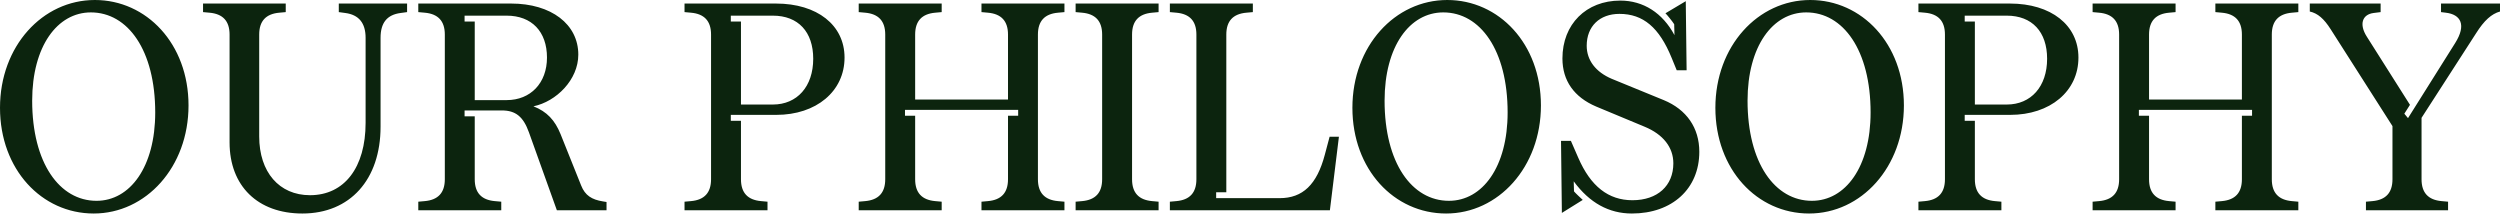 <svg xmlns="http://www.w3.org/2000/svg" width="361" height="31" viewBox="0 0 361 31" fill="none">
  <path d="M13.53 30.831C6.031 30.831 0 24.477 0 15.565C0 6.652 6.154 0 13.693 0C21.151 0 27.223 6.311 27.223 15.223C27.223 24.136 21.069 30.831 13.53 30.831ZM13.937 28.997C18.787 28.997 22.414 24.093 22.414 16.247C22.414 7.249 18.461 1.791 13.122 1.791C8.273 1.791 4.646 6.695 4.646 14.541C4.646 23.539 8.599 28.997 13.937 28.997ZM43.664 30.831C37.225 30.831 33.15 26.865 33.15 20.554V4.989C33.15 3.028 32.172 2.004 30.257 1.834L29.319 1.748V0.512H41.26V1.748L40.323 1.834C38.407 2.004 37.429 3.028 37.429 4.989V19.701C37.429 24.861 40.323 28.187 44.765 28.187C49.736 28.187 52.793 24.178 52.793 17.739V5.458C52.793 3.326 51.815 2.132 49.859 1.876L48.921 1.748V0.512H58.783V1.748L57.846 1.876C55.89 2.132 54.953 3.284 54.953 5.458V18.294C54.953 25.927 50.551 30.831 43.664 30.831ZM68.552 16.801V25.884C68.552 27.846 69.53 28.869 71.445 29.04L72.382 29.125V30.362H60.401V29.125L61.339 29.04C63.254 28.869 64.232 27.846 64.232 25.884V4.989C64.232 3.028 63.254 2.004 61.339 1.834L60.401 1.748V0.512H73.809C79.596 0.512 83.508 3.497 83.508 7.889C83.508 11.514 80.329 14.669 77.028 15.351C78.984 16.119 80.126 17.356 80.941 19.36L83.915 26.78C84.486 28.23 85.464 28.826 87.053 29.082L87.583 29.168V30.362H80.411L76.376 19.104C75.561 16.844 74.461 15.948 72.464 15.948H67.085V16.801H68.552ZM68.552 14.456H73.157C76.621 14.456 78.984 11.983 78.984 8.315C78.984 4.563 76.784 2.26 73.157 2.26H67.085V3.113H68.552V14.456ZM106.996 17.441V25.884C106.996 27.846 107.974 28.869 109.89 29.04L110.827 29.125V30.362H98.846V29.125L99.783 29.04C101.698 28.869 102.676 27.846 102.676 25.884V4.989C102.676 3.028 101.698 2.004 99.783 1.834L98.846 1.748V0.512H112.049C117.999 0.512 121.952 3.625 121.952 8.315C121.952 13.177 117.877 16.588 112.09 16.588H105.529V17.441H106.996ZM106.996 15.095H111.601C115.106 15.095 117.429 12.494 117.429 8.486C117.429 4.605 115.269 2.26 111.601 2.26H105.529V3.113H106.996V15.095ZM130.681 15.863V16.716H132.148V25.884C132.148 27.846 133.126 28.869 135.042 29.04L135.979 29.125V30.362H123.998V29.125L124.935 29.04C126.85 28.869 127.828 27.846 127.828 25.884V4.989C127.828 3.028 126.85 2.004 124.935 1.834L123.998 1.748V0.512H135.979V1.748L135.042 1.834C133.126 2.004 132.148 3.028 132.148 4.989V14.371H145.556V4.989C145.556 3.028 144.578 2.004 142.662 1.834L141.725 1.748V0.512H153.706V1.748L152.769 1.834C150.854 2.004 149.876 3.028 149.876 4.989V25.884C149.876 27.846 150.854 28.869 152.769 29.04L153.706 29.125V30.362H141.725V29.125L142.662 29.04C144.578 28.869 145.556 27.846 145.556 25.884V16.716H147.023V15.863H130.681ZM163.469 25.884C163.469 27.846 164.447 28.869 166.363 29.04L167.3 29.125V30.362H155.319V29.125L156.256 29.04C158.171 28.869 159.149 27.846 159.149 25.884V4.989C159.149 3.028 158.171 2.004 156.256 1.834L155.319 1.748V0.512H167.3V1.748L166.363 1.834C164.447 2.004 163.469 3.028 163.469 4.989V25.884ZM192.036 30.362H168.929V29.125L169.867 29.04C171.782 28.869 172.76 27.846 172.76 25.884V4.989C172.76 3.028 171.782 2.004 169.867 1.834L168.929 1.748V0.512H180.911V1.748L179.973 1.834C178.058 2.004 177.08 3.028 177.08 4.989V27.761H175.613V28.613H184.782C188.124 28.613 190.162 26.652 191.303 22.345L191.995 19.744H193.34L192.036 30.362ZM208.817 30.831C201.318 30.831 195.287 24.477 195.287 15.565C195.287 6.652 201.44 0 208.98 0C216.437 0 222.51 6.311 222.51 15.223C222.51 24.136 216.356 30.831 208.817 30.831ZM209.224 28.997C214.074 28.997 217.701 24.093 217.701 16.247C217.701 7.249 213.748 1.791 208.409 1.791C203.56 1.791 199.933 6.695 199.933 14.541C199.933 23.539 203.886 28.997 209.224 28.997ZM235.64 30.831C232.339 30.831 229.527 29.296 227.245 26.183L227.286 27.633C227.408 27.803 228.264 28.613 228.549 28.869L225.534 30.745L225.411 20.341H226.838L227.897 22.771C229.69 26.908 232.258 28.912 235.722 28.912C239.349 28.912 241.631 26.822 241.631 23.581C241.631 21.279 240.164 19.402 237.474 18.294L230.505 15.394C227.286 14.03 225.615 11.642 225.615 8.443C225.615 3.497 229.038 0.085 233.969 0.085C237.311 0.085 240.082 1.876 241.794 5.074L241.753 3.497C241.549 3.156 240.653 2.047 240.49 1.919L243.424 0.171L243.546 10.149H242.12L241.386 8.358C239.593 3.966 237.27 2.004 233.847 2.004C230.994 2.004 229.12 3.795 229.12 6.61C229.12 8.699 230.424 10.405 232.747 11.386L240.245 14.456C243.546 15.82 245.38 18.464 245.38 21.918C245.38 27.249 241.468 30.831 235.64 30.831ZM261.23 30.831C253.731 30.831 247.7 24.477 247.7 15.565C247.7 6.652 253.854 0 261.393 0C268.851 0 274.923 6.311 274.923 15.223C274.923 24.136 268.769 30.831 261.23 30.831ZM261.637 28.997C266.487 28.997 270.114 24.093 270.114 16.247C270.114 7.249 266.161 1.791 260.822 1.791C255.973 1.791 252.346 6.695 252.346 14.541C252.346 23.539 256.299 28.997 261.637 28.997ZM285.17 17.441V25.884C285.17 27.846 286.148 28.869 288.064 29.04L289.001 29.125V30.362H277.02V29.125L277.957 29.04C279.872 28.869 280.85 27.846 280.85 25.884V4.989C280.85 3.028 279.872 2.004 277.957 1.834L277.02 1.748V0.512H290.223C296.173 0.512 300.126 3.625 300.126 8.315C300.126 13.177 296.051 16.588 290.264 16.588H283.703V17.441H285.17ZM285.17 15.095H289.775C293.28 15.095 295.603 12.494 295.603 8.486C295.603 4.605 293.443 2.26 289.775 2.26H283.703V3.113H285.17V15.095ZM308.855 15.863V16.716H310.322V25.884C310.322 27.846 311.3 28.869 313.216 29.04L314.153 29.125V30.362H302.172V29.125L303.109 29.04C305.024 28.869 306.002 27.846 306.002 25.884V4.989C306.002 3.028 305.024 2.004 303.109 1.834L302.172 1.748V0.512H314.153V1.748L313.216 1.834C311.3 2.004 310.322 3.028 310.322 4.989V14.371H323.73V4.989C323.73 3.028 322.752 2.004 320.836 1.834L319.899 1.748V0.512H331.88V1.748L330.943 1.834C329.028 2.004 328.05 3.028 328.05 4.989V25.884C328.05 27.846 329.028 28.869 330.943 29.04L331.88 29.125V30.362H319.899V29.125L320.836 29.04C322.752 28.869 323.73 27.846 323.73 25.884V16.716H325.197V15.863H308.855ZM347.715 17.057L354.52 6.226C356.191 3.582 355.335 2.09 353.176 1.834L352.483 1.748V0.512H361V1.663C359.777 2.004 358.718 2.942 357.536 4.819L349.671 17.015V25.884C349.671 27.846 350.649 28.869 352.564 29.04L353.501 29.125V30.362H341.642V29.125L342.58 29.04C344.495 28.869 345.473 27.846 345.473 25.884V18.209L336.548 4.222C335.57 2.687 334.674 1.919 333.533 1.663V0.512H343.762V1.748L342.743 1.876C341.113 2.09 340.624 3.497 341.765 5.288L348 15.138L347.185 16.418L347.715 17.057Z" fill="#0C240E"/>
</svg>